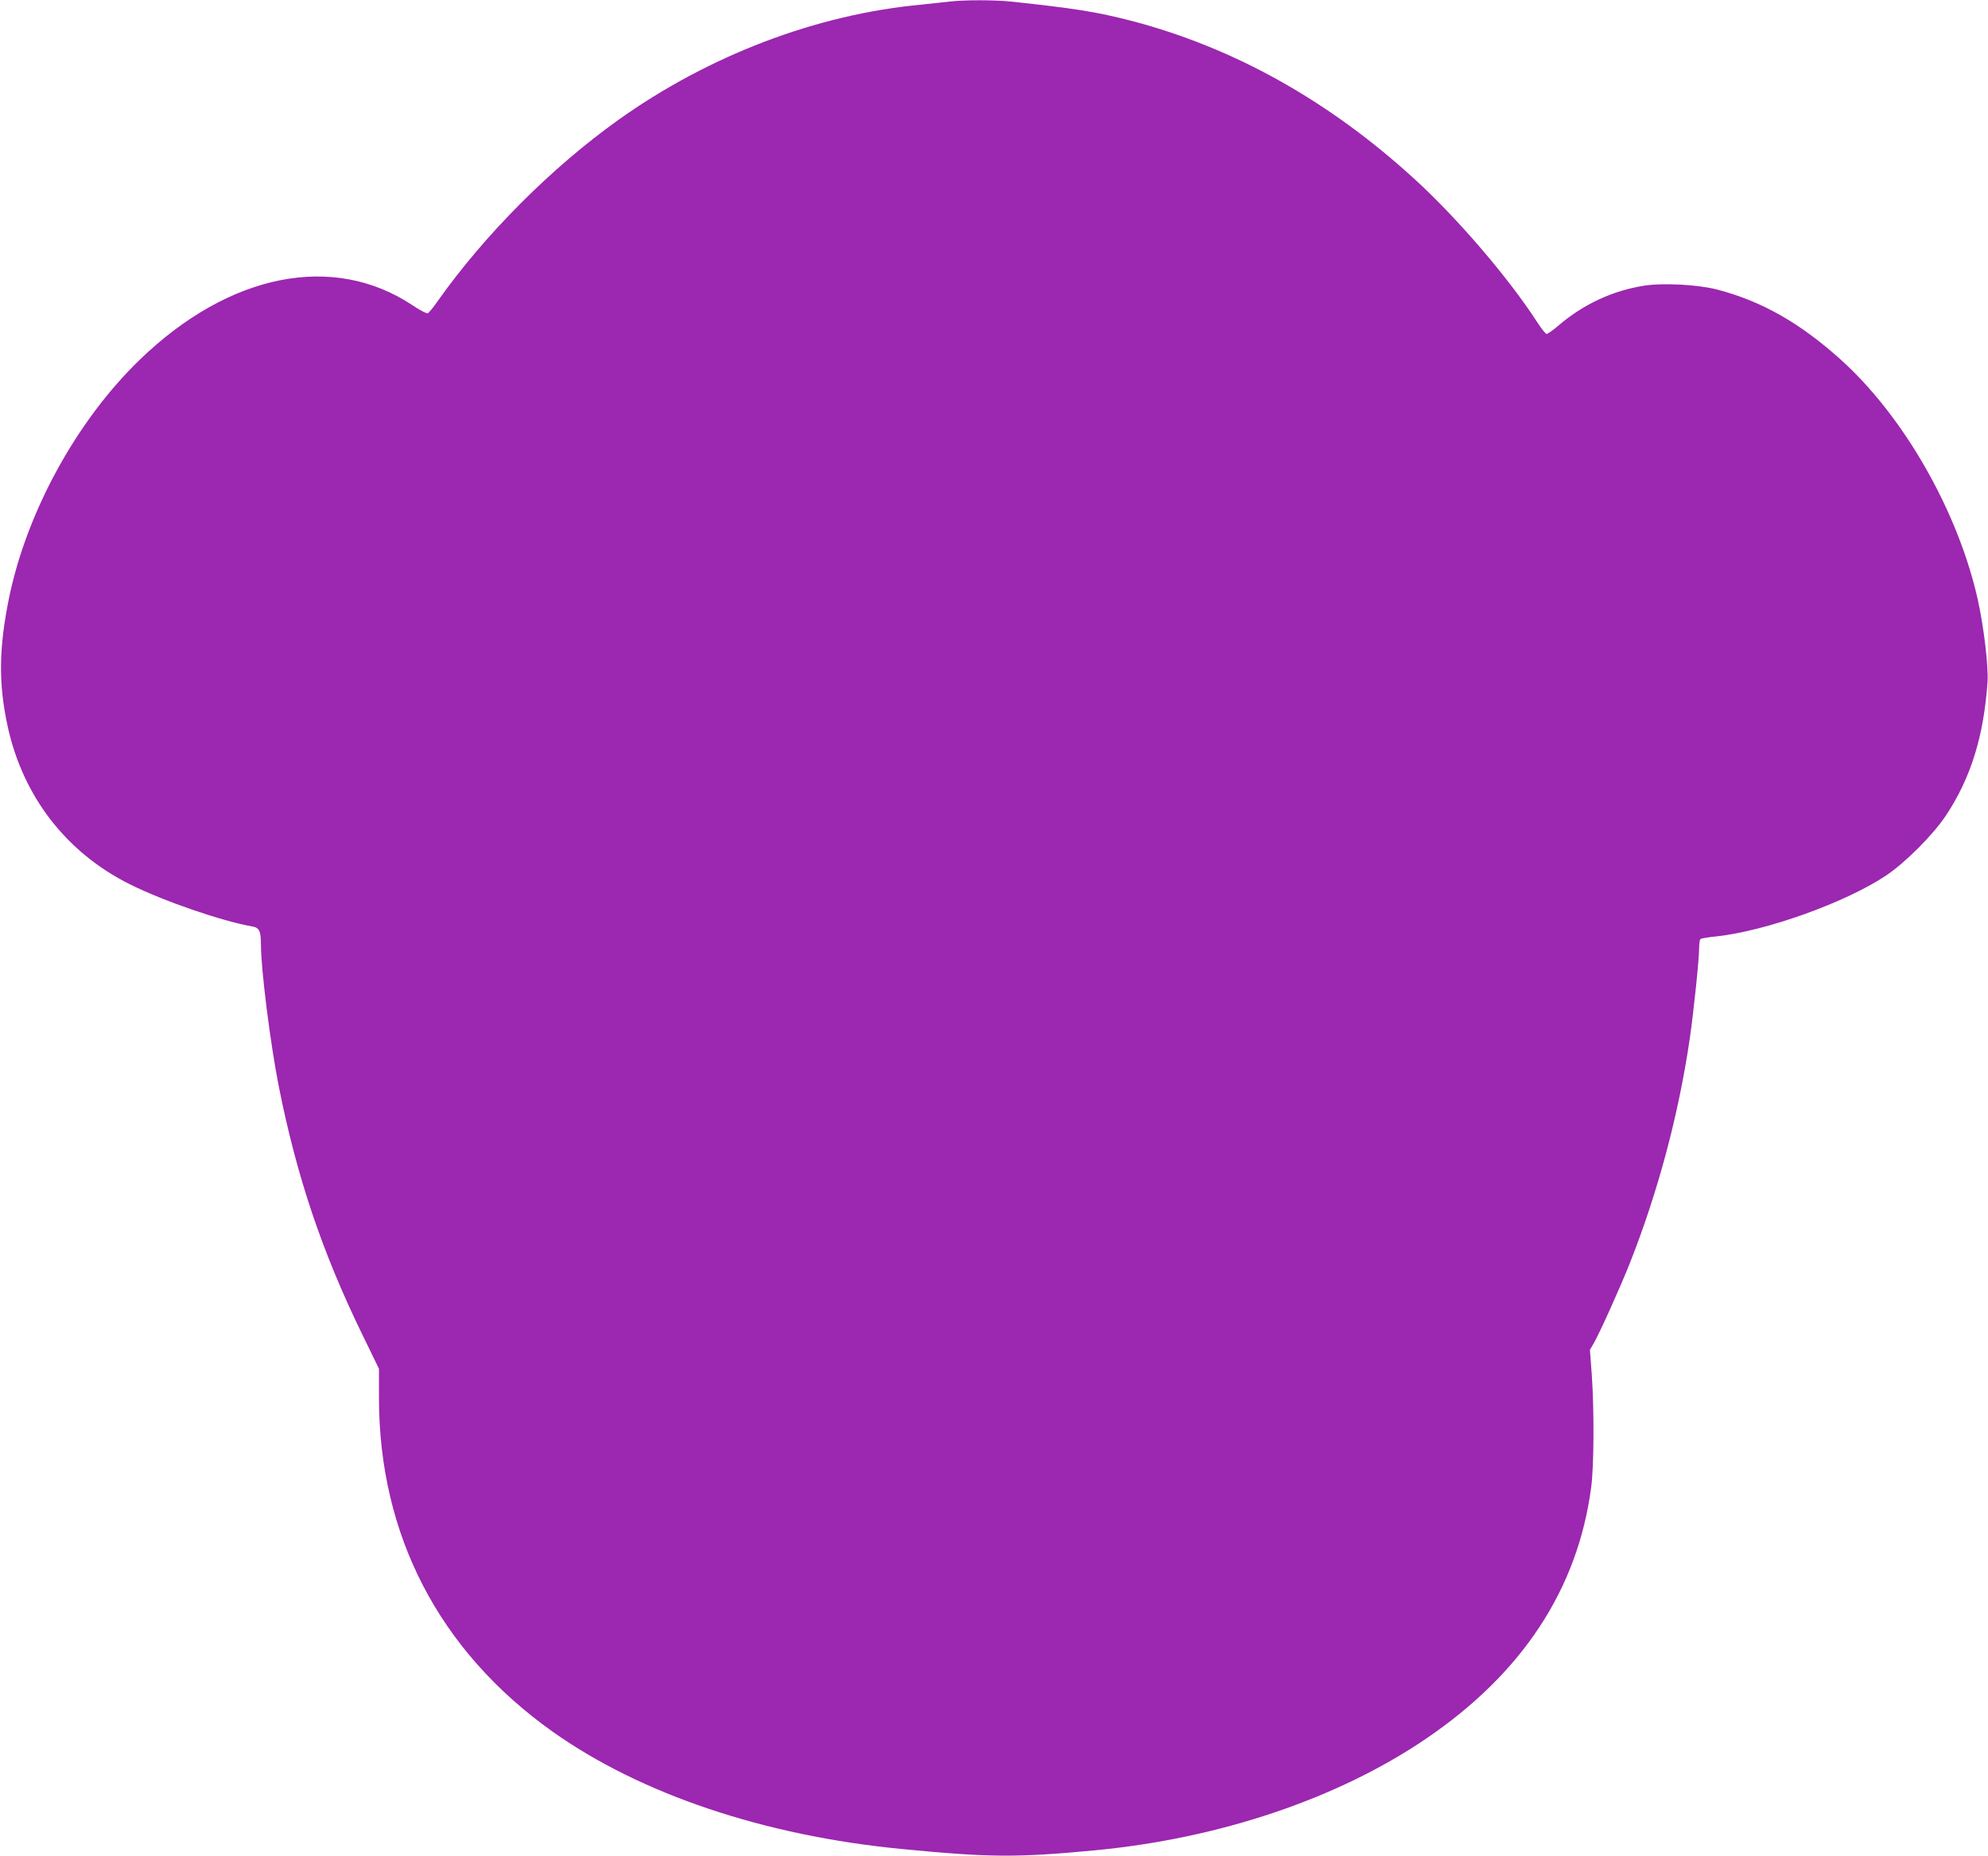 <?xml version="1.0" standalone="no"?>
<!DOCTYPE svg PUBLIC "-//W3C//DTD SVG 20010904//EN"
 "http://www.w3.org/TR/2001/REC-SVG-20010904/DTD/svg10.dtd">
<svg version="1.0" xmlns="http://www.w3.org/2000/svg"
 width="1280pt" height="1195pt" viewBox="0 0 1280 1195"
 preserveAspectRatio="xMidYMid meet">
<g transform="translate(0,1195) scale(0.1,-0.1)"
fill="#9c27b0" stroke="none">
<path d="M6115 11940 c-33 -4 -116 -13 -185 -20 -674 -63 -1367 -327 -1950
-743 -431 -308 -860 -738 -1165 -1170 -26 -38 -54 -71 -61 -74 -7 -3 -51 20
-97 51 -511 340 -1180 207 -1756 -349 -404 -390 -725 -973 -841 -1526 -68
-330 -71 -559 -10 -839 99 -450 378 -810 785 -1013 218 -109 591 -237 788
-272 46 -7 57 -30 57 -114 0 -162 60 -637 115 -916 115 -579 278 -1064 536
-1594 l109 -224 0 -186 c0 -885 387 -1630 1116 -2149 567 -403 1362 -671 2249
-757 568 -55 741 -56 1240 -9 806 76 1566 332 2135 718 622 422 979 965 1065
1620 18 133 20 493 4 723 l-12 162 25 43 c39 68 170 359 232 515 182 461 314
956 386 1447 25 174 60 508 60 580 0 30 4 58 10 61 5 3 51 11 102 16 320 35
828 217 1089 390 125 83 305 263 388 388 160 241 244 511 268 861 6 100 -23
350 -63 530 -127 568 -478 1183 -886 1548 -262 235 -508 374 -793 448 -124 32
-351 44 -473 24 -199 -32 -385 -118 -544 -253 -36 -31 -72 -57 -80 -57 -7 1
-34 34 -60 75 -182 282 -512 668 -789 921 -552 505 -1162 846 -1821 1019 -224
58 -365 81 -780 125 -109 11 -303 11 -393 0z"/>
</g>
</svg>
